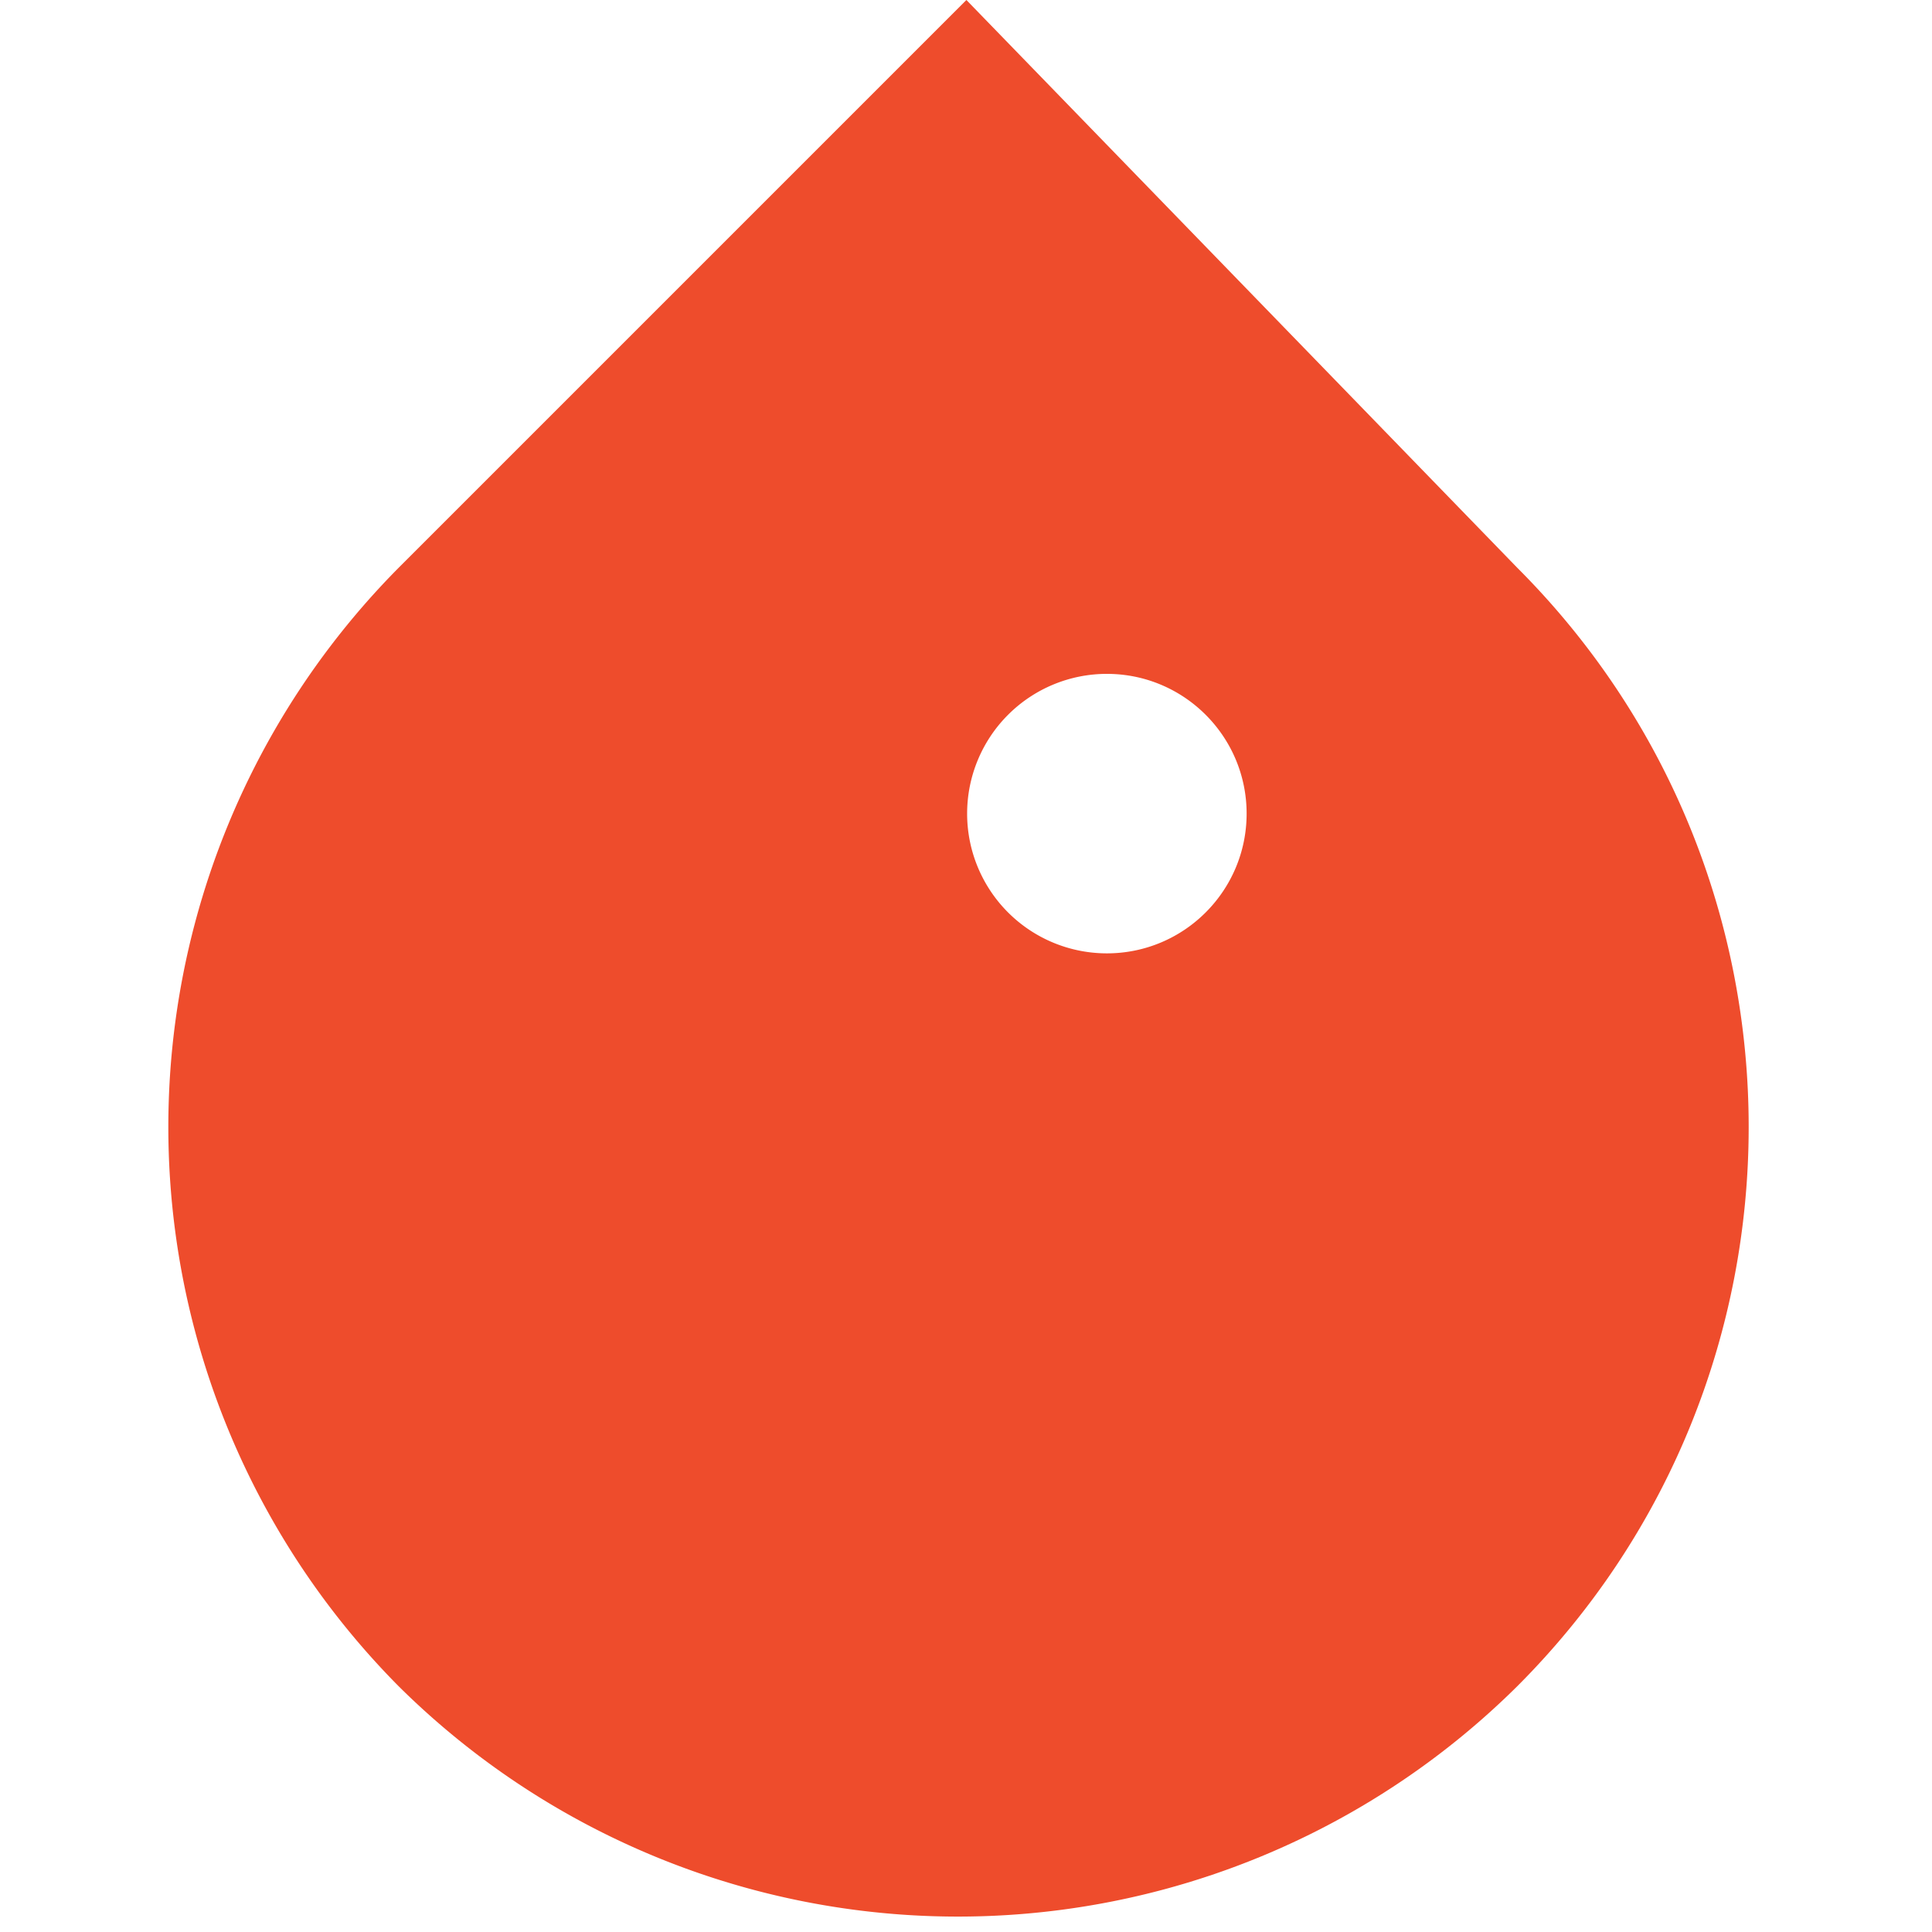 <?xml version="1.0" encoding="UTF-8"?>
<svg xmlns="http://www.w3.org/2000/svg" viewBox="0 0 24 24">
    <path d="M12.005 0L4.952 7.053a9.865 9.865 0 000 13.894 9.866 9.866 0 0013.896 0c3.833-3.833 3.833-10.061 0-13.894L12.005 0zm1.745 8.371c.959 0 1.736.778 1.736 1.736 0 .959-.778 1.736-1.736 1.736a1.736 1.736 0 110-3.472z" fill="#EE4C2C"/>
</svg>
